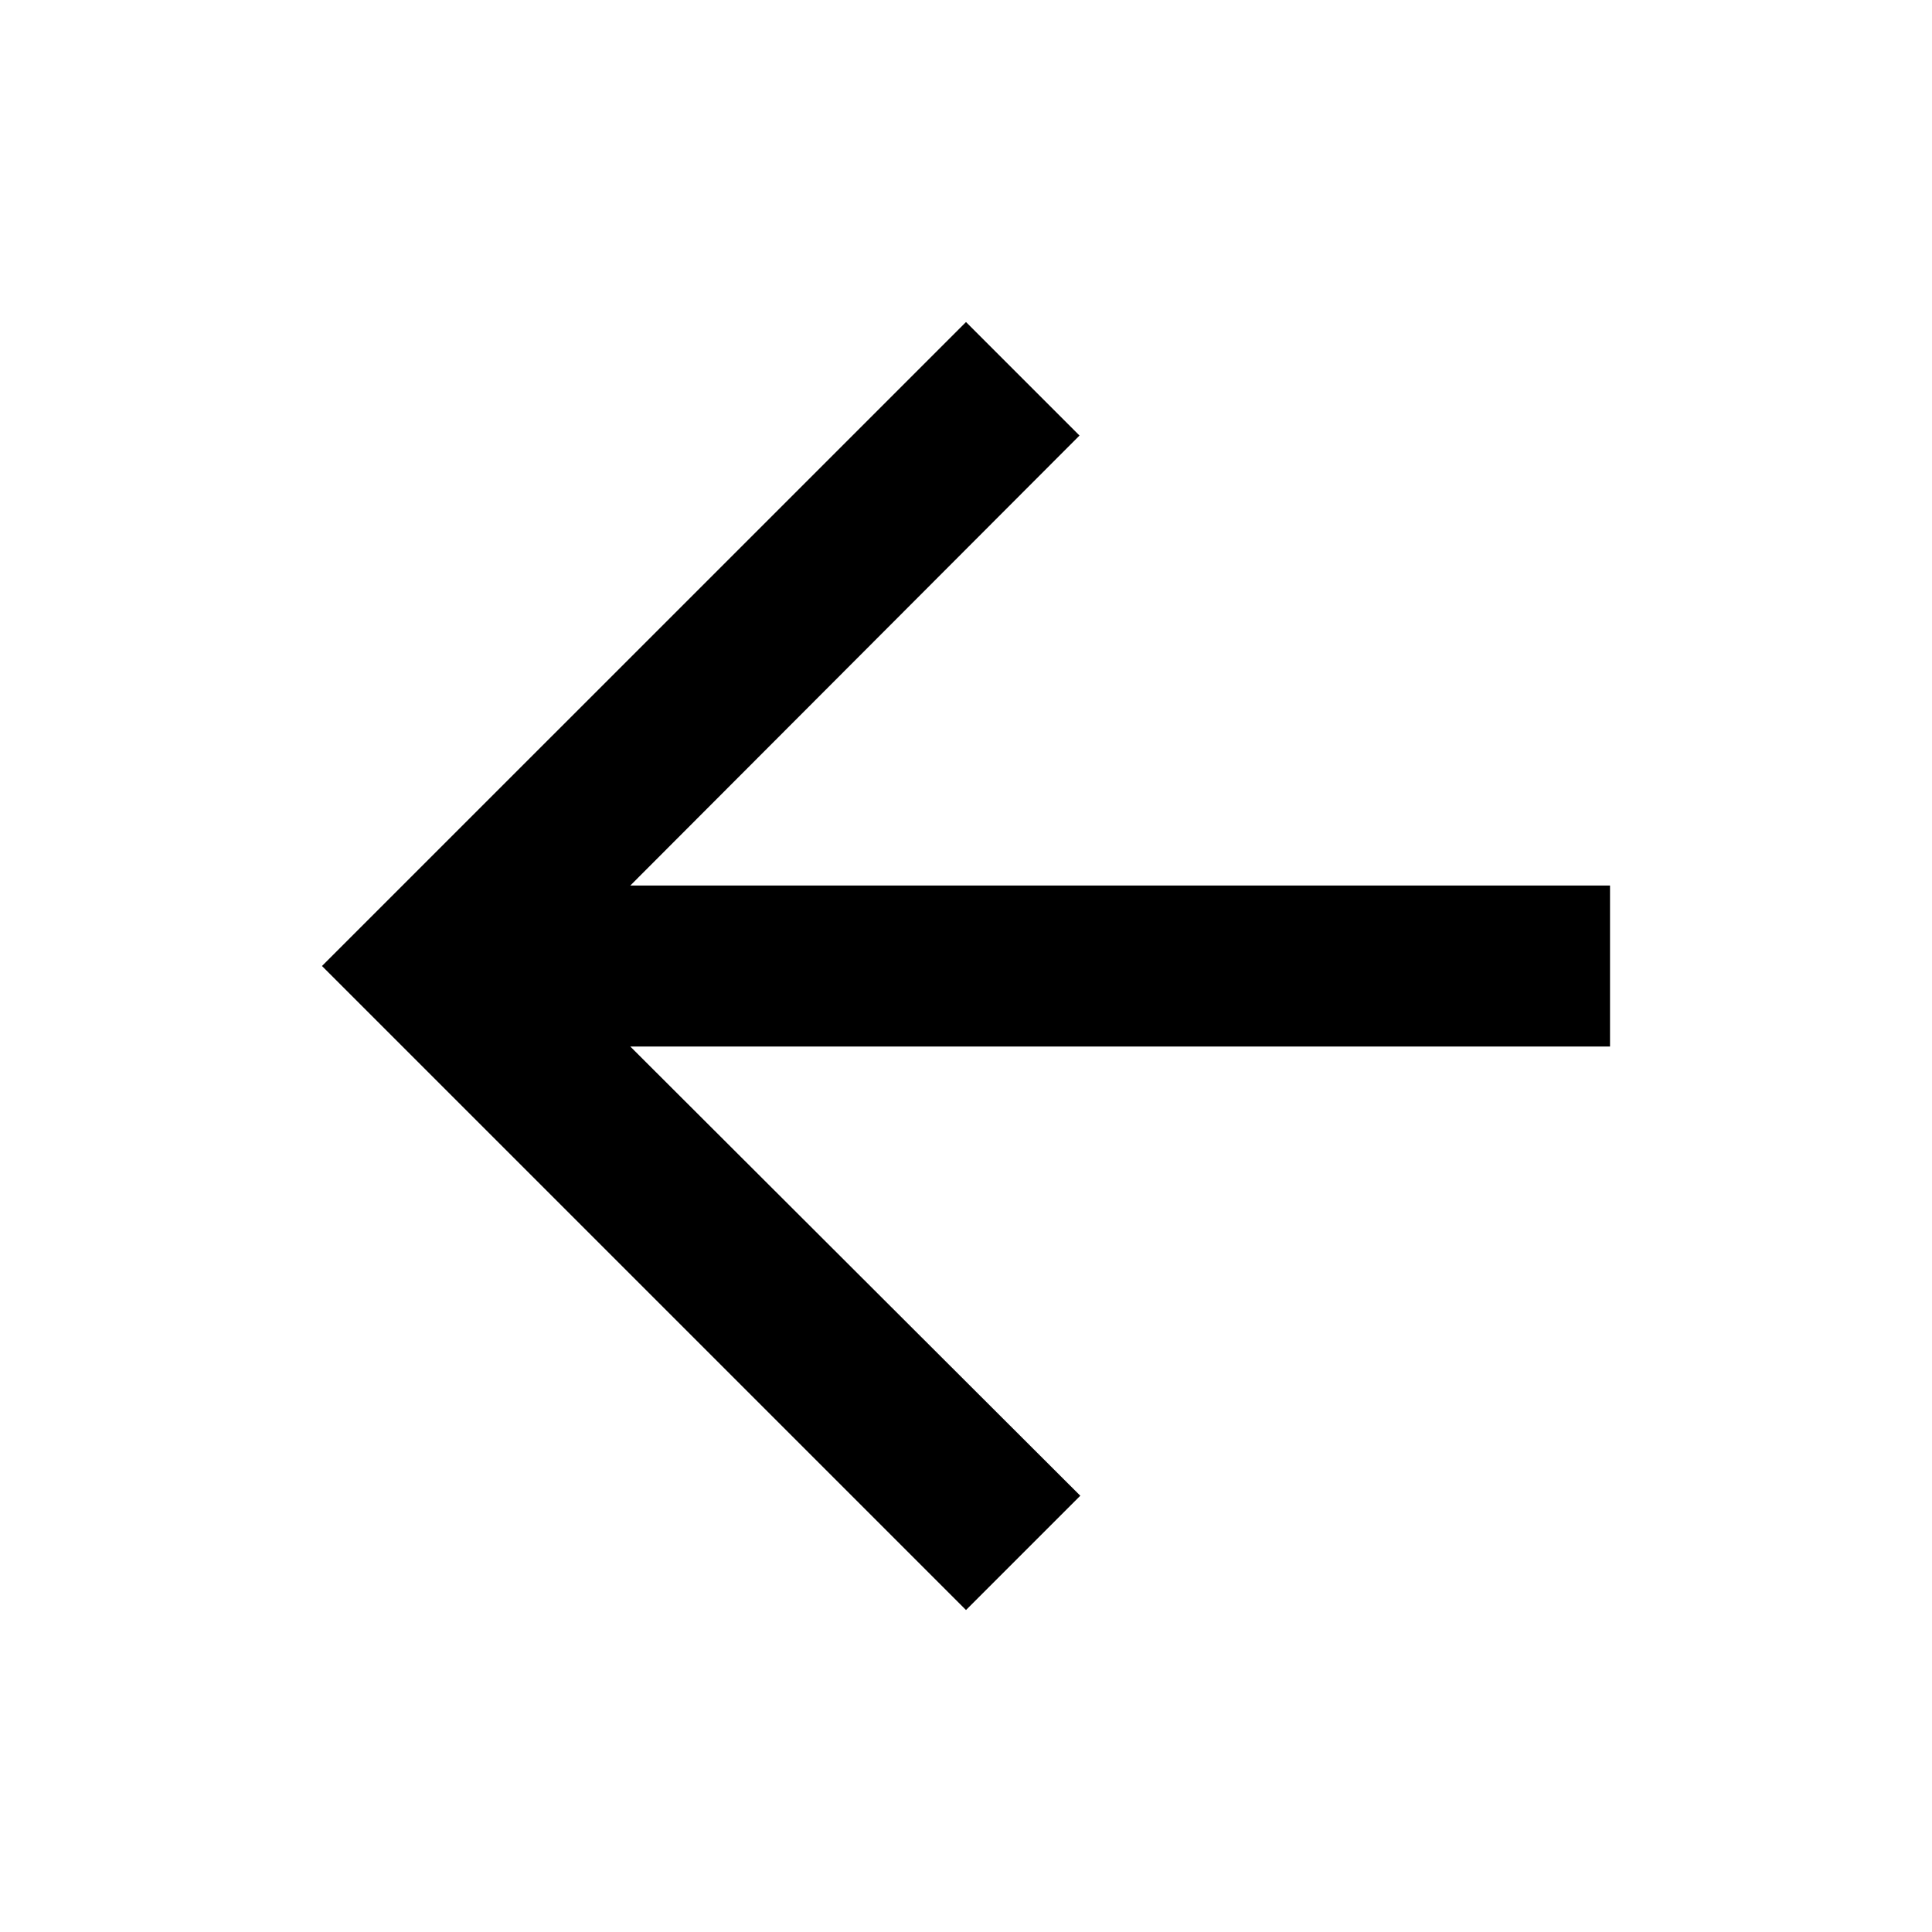<svg width="32" height="32" viewBox="0 0 32 32" fill="none" xmlns="http://www.w3.org/2000/svg">
<path d="M16 5.334L17.88 7.214L10.44 14.667L26.667 14.667V17.334H10.44L17.893 24.774L16 26.667L5.333 16L16 5.334Z" fill="black"/>
</svg>
